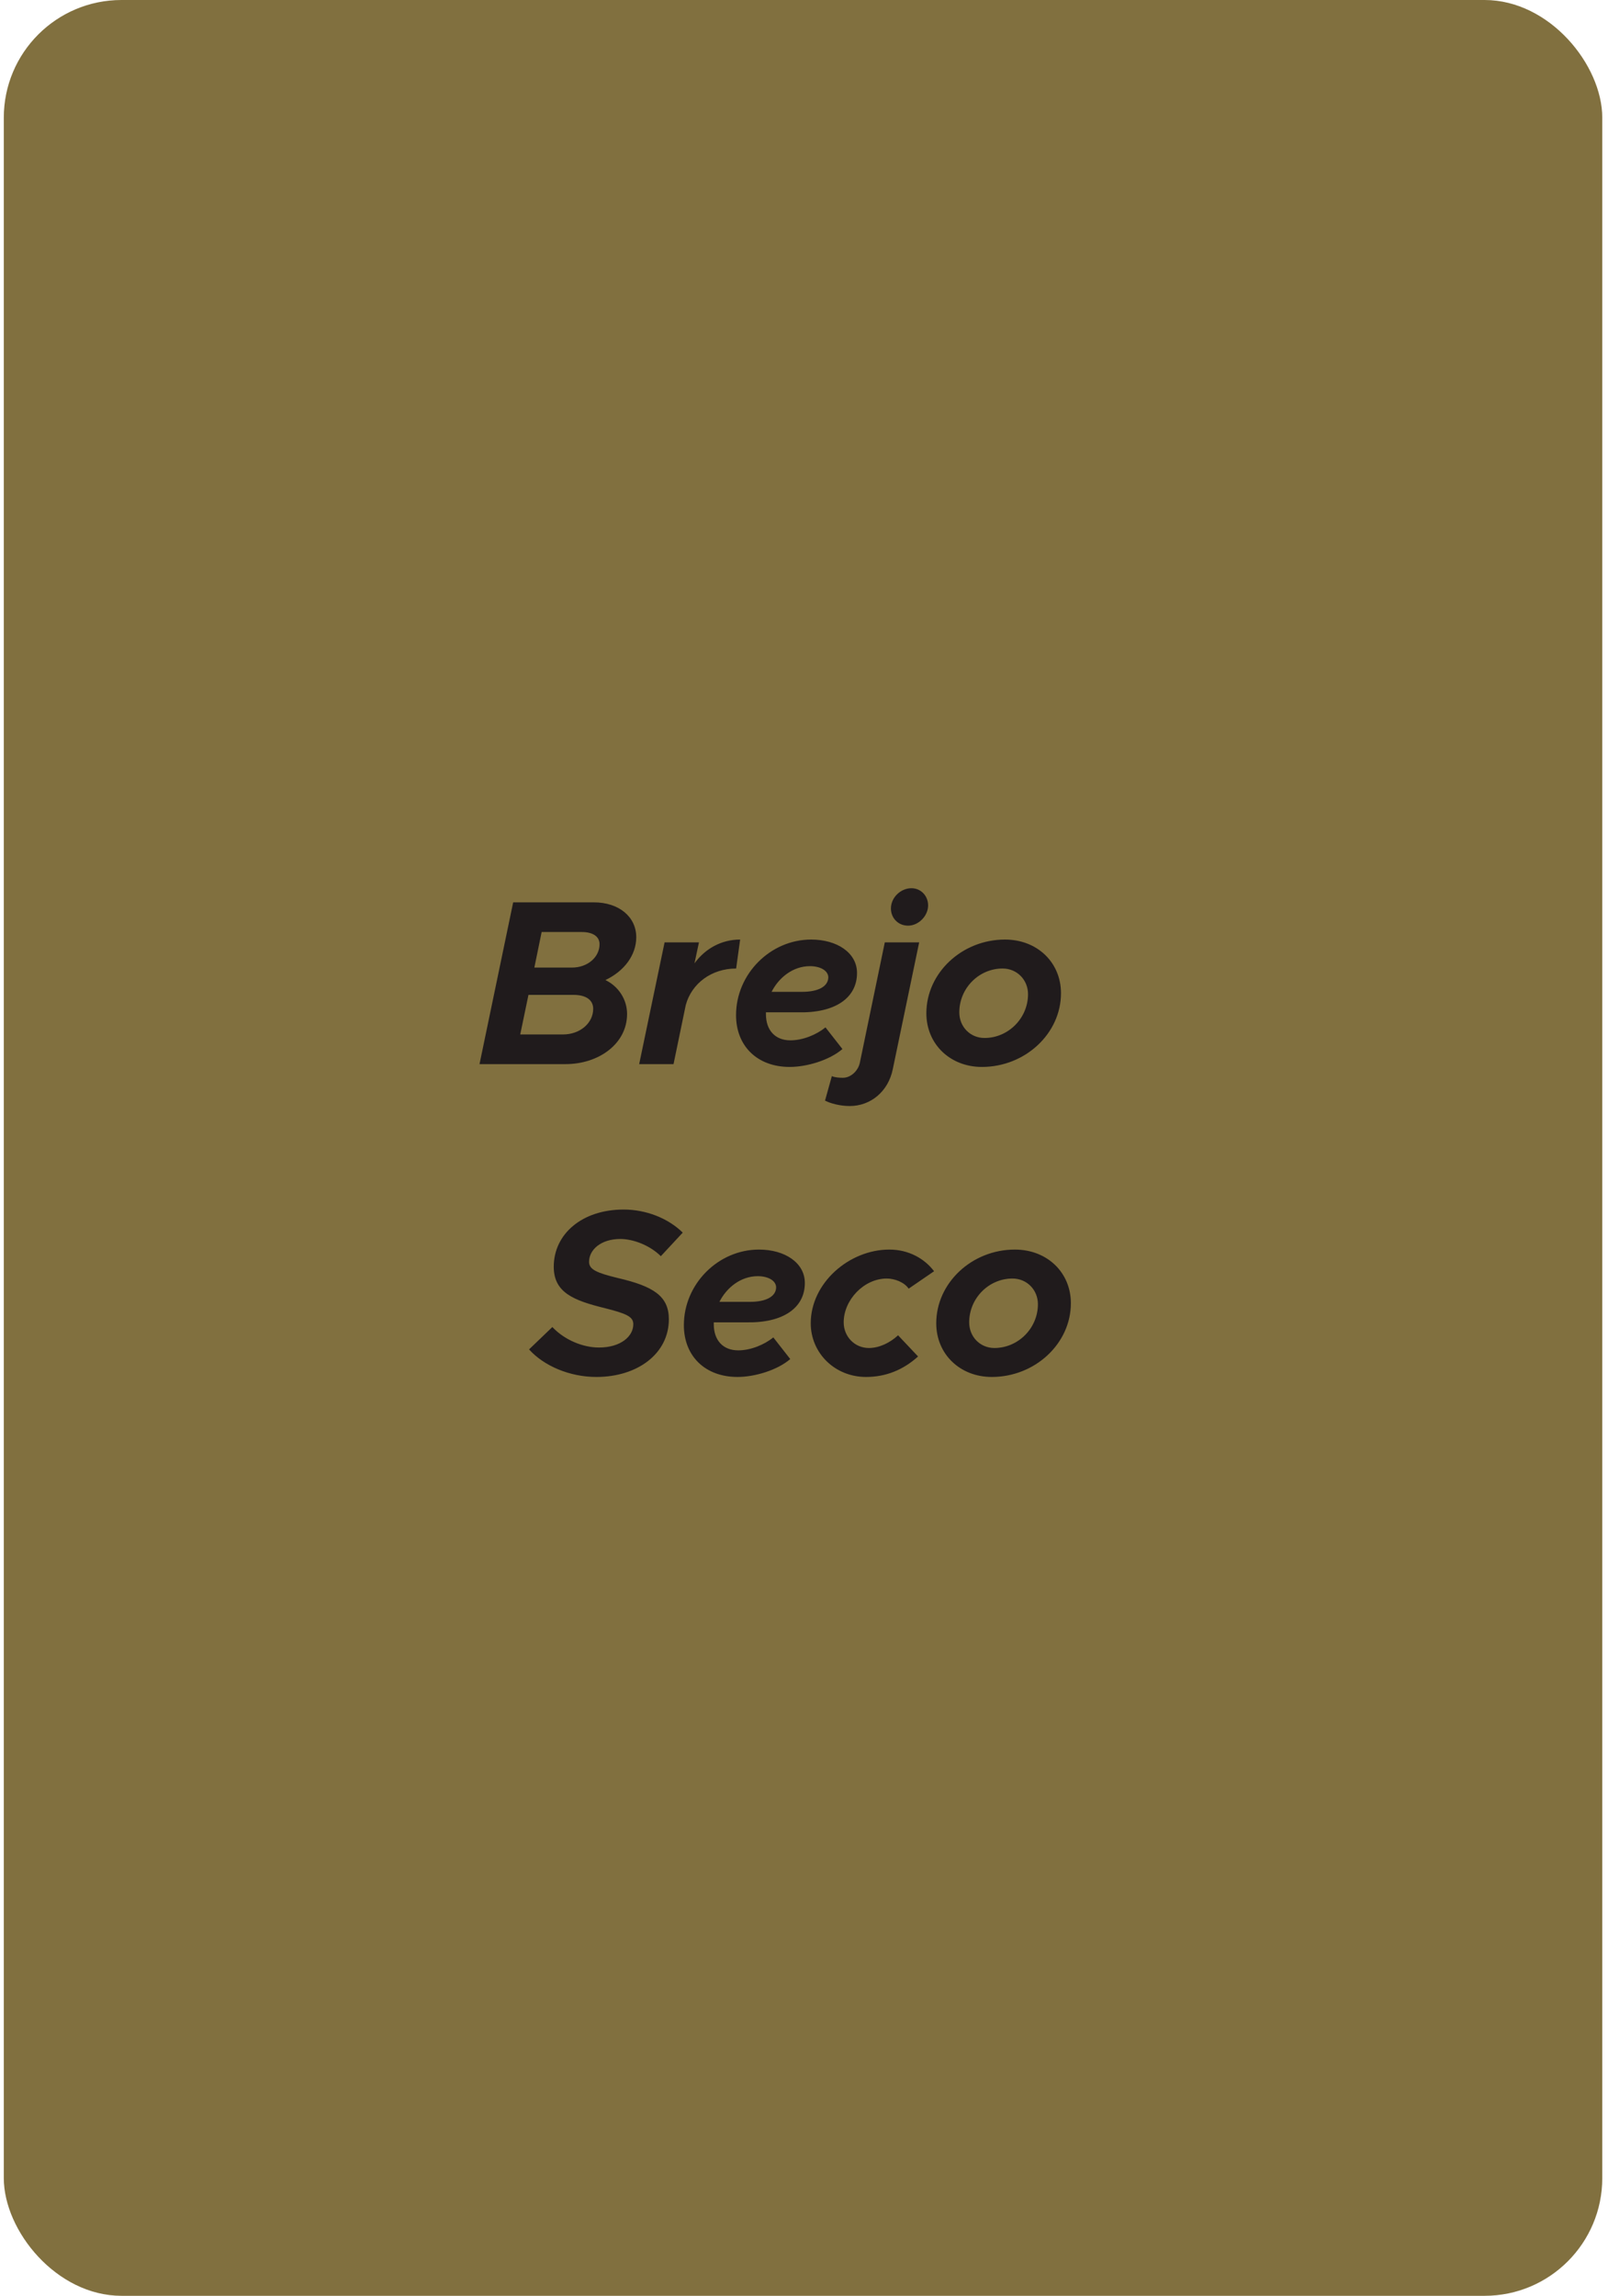 <svg xmlns="http://www.w3.org/2000/svg" width="192" height="274" viewBox="0 0 192 274" fill="none"><rect x="0.453" width="190.863" height="274" rx="14.051" fill="#81703F"></rect><path d="M57.255 127L61.274 107.694H70.913C73.92 107.694 75.971 109.436 75.971 111.853C75.971 113.989 74.538 115.899 72.29 116.967C73.864 117.726 74.875 119.3 74.875 121.014C74.875 124.583 71.475 127 67.54 127H57.255ZM63.803 115.478H68.299C70.154 115.478 71.587 114.241 71.587 112.696C71.587 111.768 70.8 111.234 69.451 111.234H64.674L63.803 115.478ZM62.117 123.459H67.231C69.255 123.459 70.829 122.11 70.829 120.396C70.829 119.356 69.985 118.738 68.496 118.738H63.1L62.117 123.459ZM82.923 114.972C84.215 113.202 86.154 112.134 88.375 112.134L87.897 115.59C84.974 115.59 82.585 117.361 81.883 119.946L80.422 127H76.319L79.354 112.471H83.457L82.923 114.972ZM95.277 120.817H91.455V121.042C91.455 122.953 92.551 124.162 94.378 124.162C95.867 124.162 97.497 123.487 98.565 122.616L100.589 125.201C99.015 126.55 96.317 127.337 94.294 127.337C90.415 127.337 87.886 124.836 87.886 121.155C87.886 116.237 91.989 112.134 96.851 112.134C99.942 112.134 102.331 113.707 102.331 116.124C102.331 119.103 99.718 120.93 95.277 120.817ZM96.71 115.309C94.687 115.309 93.001 116.658 92.13 118.373H95.783C97.722 118.373 98.874 117.726 98.903 116.658C98.903 115.843 97.947 115.309 96.71 115.309ZM108.43 110.476C107.222 110.476 106.379 109.548 106.379 108.424C106.379 107.103 107.559 106.007 108.824 106.007C109.976 106.007 110.819 106.935 110.819 108.059C110.819 109.323 109.667 110.476 108.43 110.476ZM101.461 132.002C100.309 132.002 99.156 131.693 98.51 131.356L99.325 128.433C99.691 128.602 100.281 128.63 100.646 128.63C101.601 128.63 102.473 127.787 102.669 126.831L105.648 112.471H109.751L106.604 127.59C106.07 130.26 103.962 132.002 101.461 132.002ZM117.242 127.337C113.448 127.337 110.61 124.611 110.61 120.93C110.61 116.124 114.853 112.134 119.996 112.134C123.846 112.134 126.685 114.86 126.685 118.541C126.685 123.347 122.413 127.337 117.242 127.337ZM117.551 123.881C120.39 123.881 122.75 121.52 122.75 118.654C122.75 116.939 121.429 115.59 119.715 115.59C116.877 115.59 114.544 117.951 114.544 120.817C114.544 122.56 115.865 123.881 117.551 123.881ZM71.207 164.337C68.059 164.337 64.968 163.045 63.17 161.049L65.952 158.379C67.441 159.953 69.633 160.824 71.516 160.824C74.102 160.824 75.619 159.504 75.619 158.042C75.619 157.143 74.804 156.778 72.247 156.131C68.453 155.204 66.12 154.248 66.12 151.185C66.12 147.279 69.493 144.356 74.467 144.356C77.109 144.356 79.75 145.368 81.521 147.11L78.907 149.921C77.502 148.544 75.507 147.869 74.073 147.869C71.741 147.869 70.336 149.162 70.336 150.595C70.336 151.522 71.263 151.916 73.792 152.534C78.036 153.518 79.863 154.698 79.863 157.452C79.863 161.555 76.125 164.337 71.207 164.337ZM89.047 157.817H85.226V158.042C85.226 159.953 86.322 161.162 88.148 161.162C89.638 161.162 91.268 160.487 92.335 159.616L94.359 162.201C92.785 163.55 90.087 164.337 88.064 164.337C84.186 164.337 81.656 161.836 81.656 158.155C81.656 153.237 85.76 149.134 90.621 149.134C93.713 149.134 96.101 150.707 96.101 153.124C96.101 156.103 93.488 157.93 89.047 157.817ZM90.481 152.309C88.457 152.309 86.771 153.658 85.9 155.373H89.553C91.492 155.373 92.645 154.726 92.673 153.658C92.673 152.843 91.717 152.309 90.481 152.309ZM103.409 164.337C99.671 164.337 96.805 161.471 96.805 157.93C96.805 153.124 101.386 149.134 106.191 149.134C108.524 149.134 110.407 150.23 111.531 151.719L108.496 153.799C107.99 153.04 106.838 152.59 105.882 152.59C103.156 152.59 100.739 155.148 100.739 157.817C100.739 159.532 102.06 160.881 103.746 160.881C104.983 160.881 106.275 160.262 107.231 159.363L109.62 161.892C107.849 163.494 105.77 164.337 103.409 164.337ZM118.422 164.337C114.628 164.337 111.79 161.611 111.79 157.93C111.79 153.124 116.033 149.134 121.176 149.134C125.026 149.134 127.865 151.86 127.865 155.541C127.865 160.347 123.593 164.337 118.422 164.337ZM118.731 160.881C121.57 160.881 123.93 158.52 123.93 155.654C123.93 153.939 122.609 152.59 120.895 152.59C118.057 152.59 115.724 154.951 115.724 157.817C115.724 159.56 117.045 160.881 118.731 160.881Z" fill="#201B1C"></path></svg>